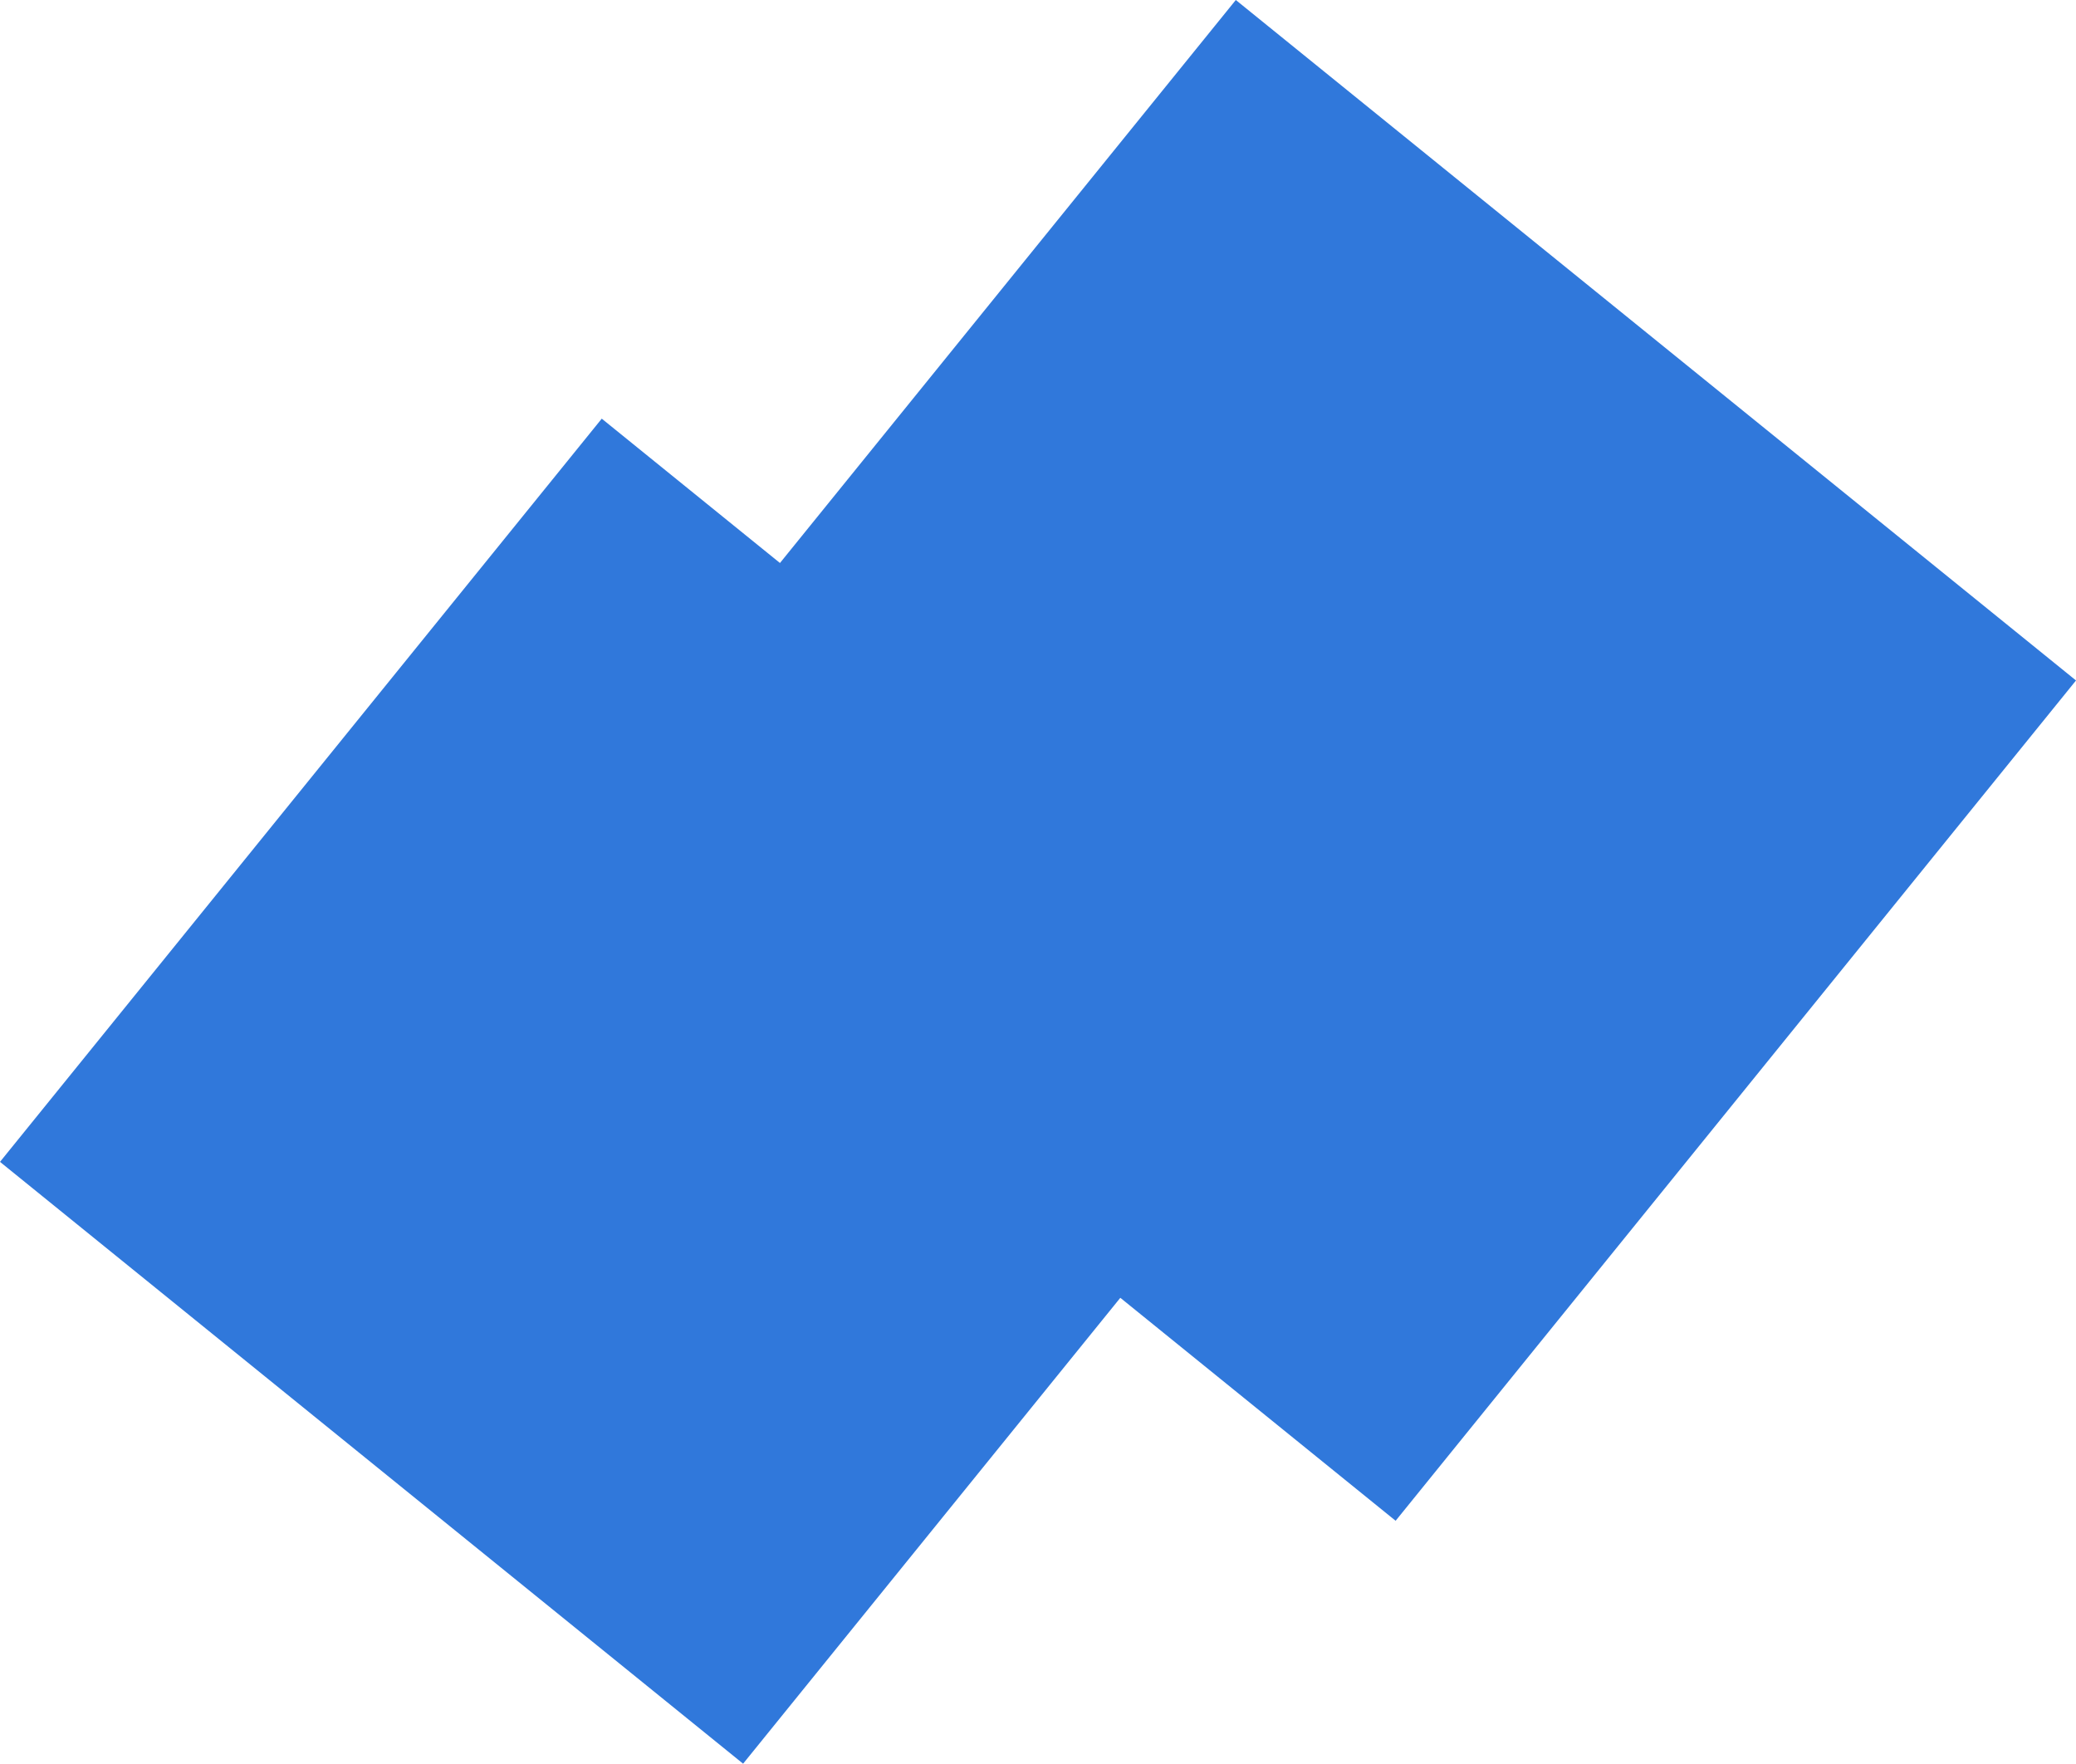 <svg xmlns="http://www.w3.org/2000/svg" width="203.542" height="172.898" viewBox="0 0 203.542 172.898"><g transform="translate(-572 -1873.457)"><rect width="106" height="106" transform="translate(693.165 1873.457) rotate(39)" fill="#3078db"/><rect width="93.75" height="93.75" transform="translate(630.999 1914.5) rotate(39)" fill="#3078db"/></g></svg>